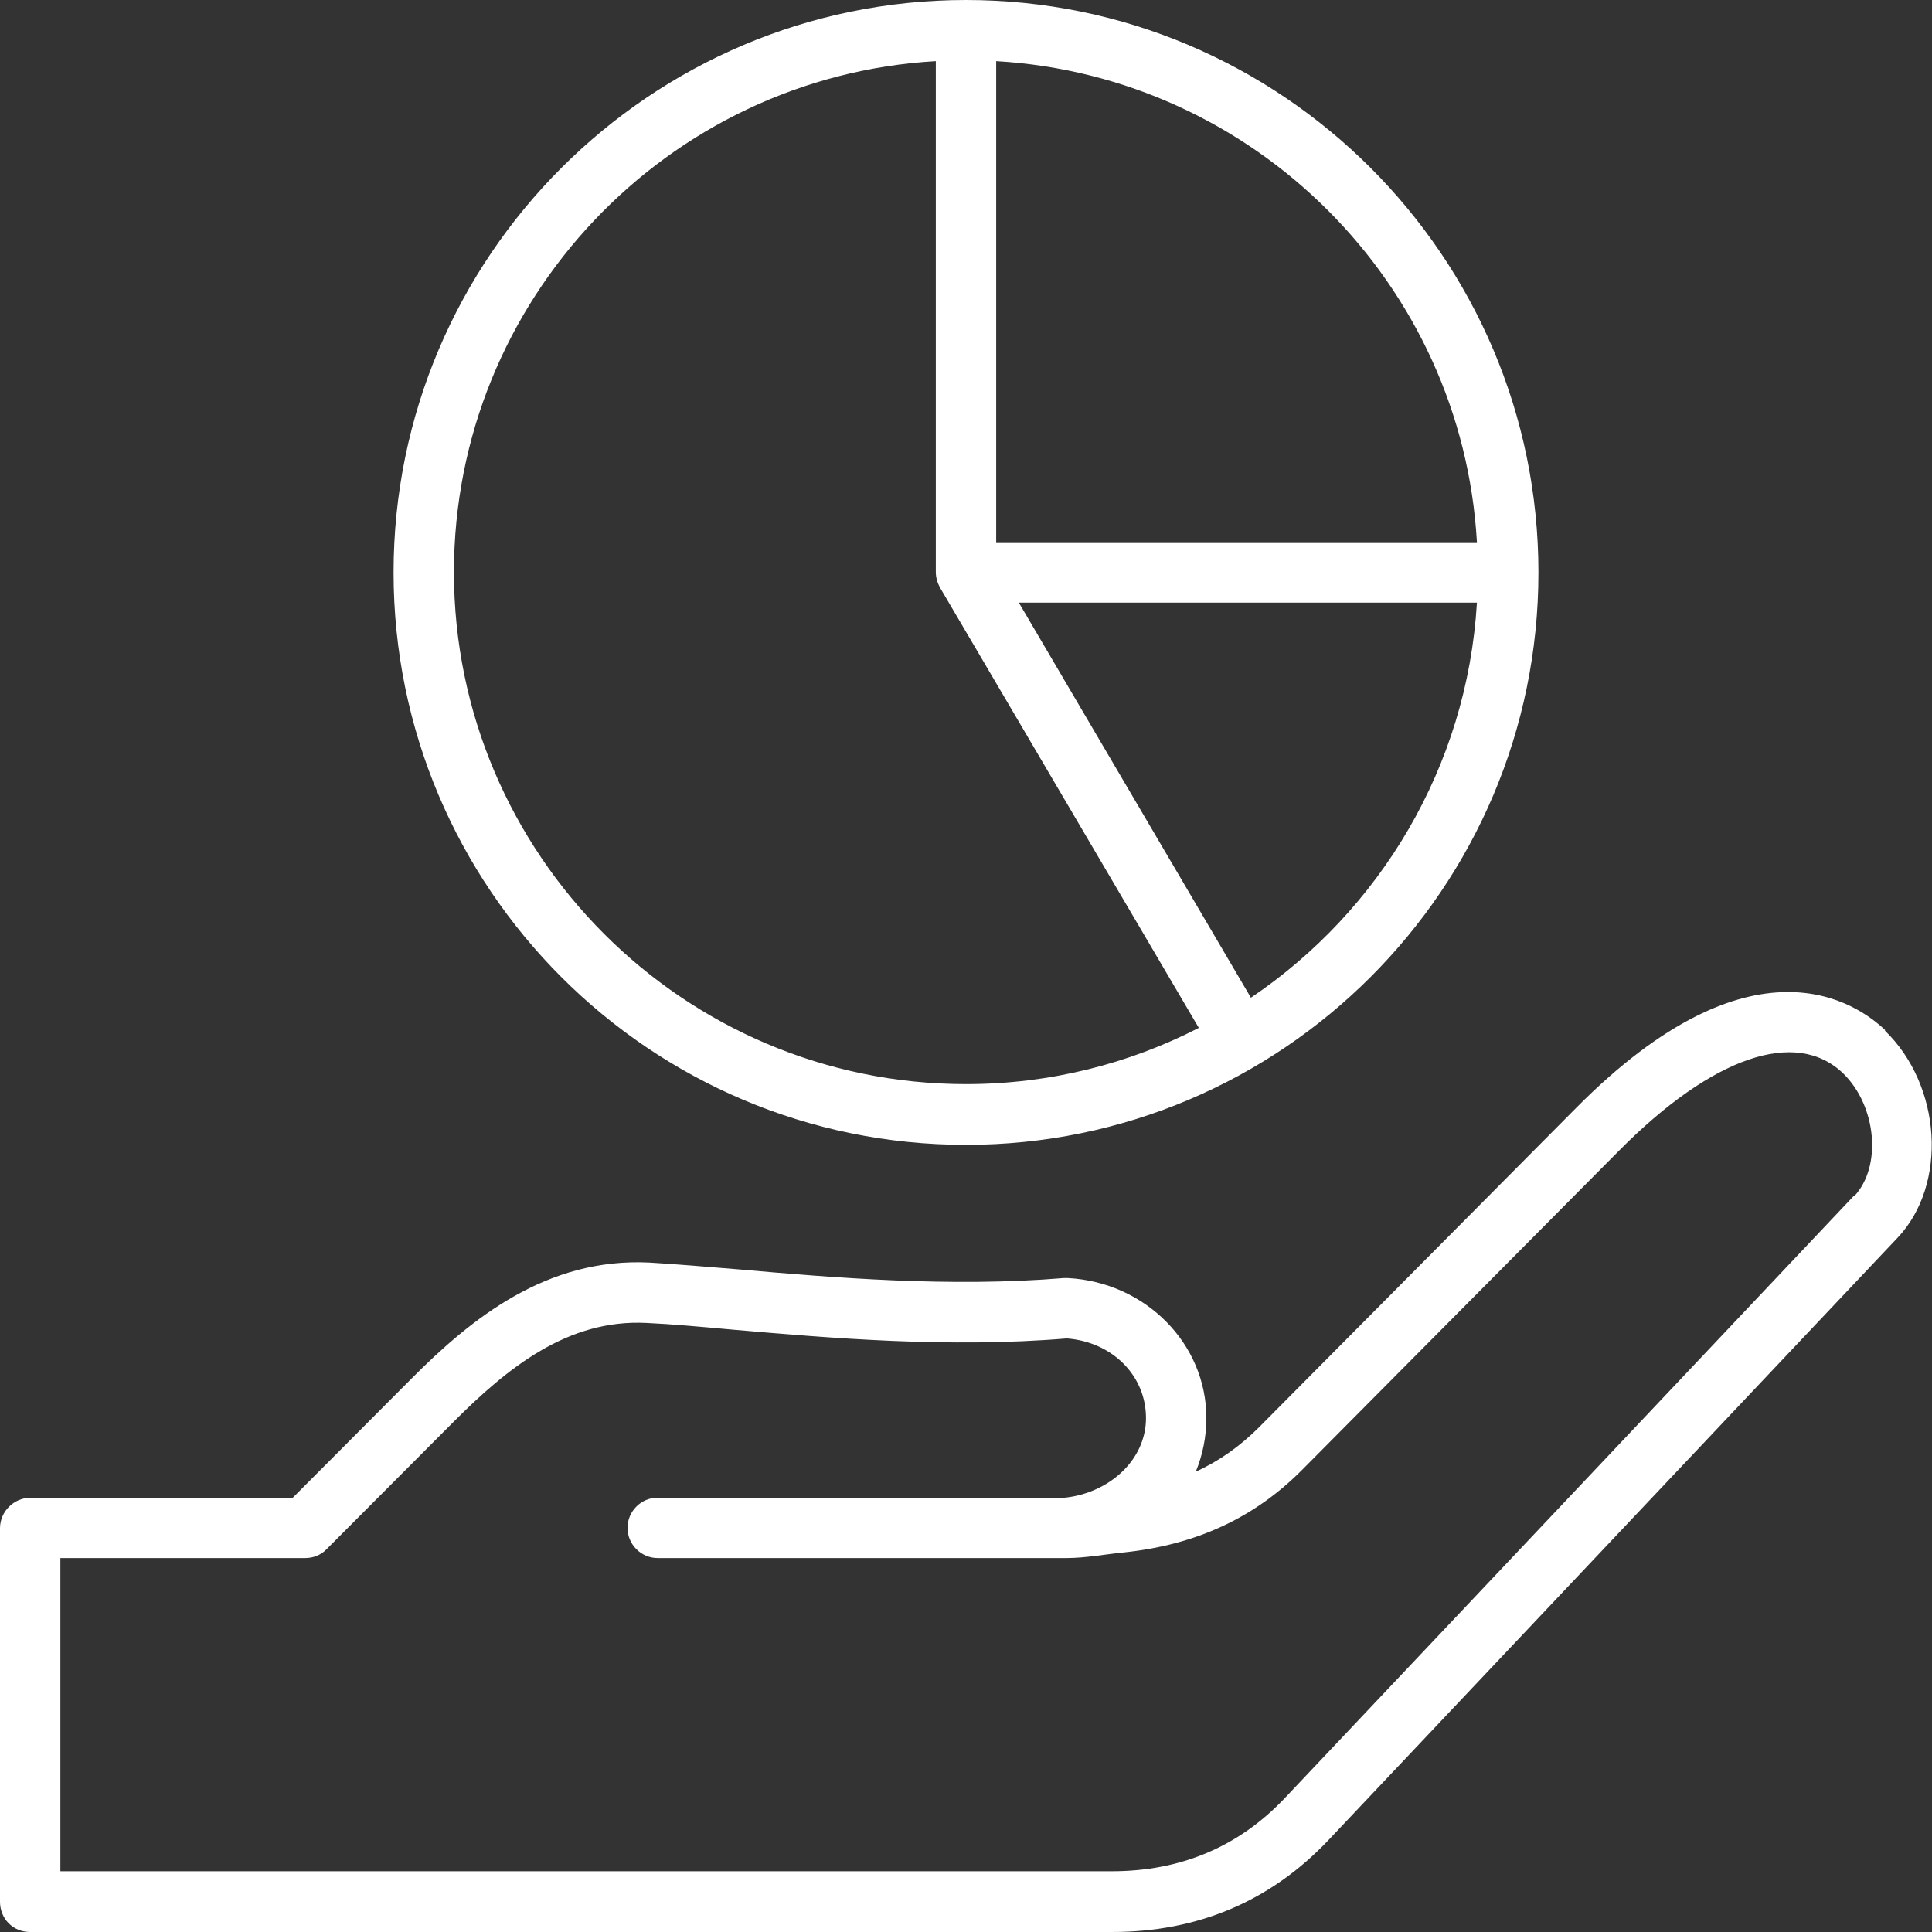 <svg viewBox="0 0 512 512" id="Layer_1" xmlns="http://www.w3.org/2000/svg"><rect x="0" y="0" width="512" height="512" fill="#333333" stroke="none"/><defs><style>      .st0 {        fill: #fff;      }    </style></defs><path d="M499.6,273c-7.4-7.1-35-26.7-81.9,20.6l-84,84.6c-5,5-10.6,9-16.8,11.8,1.8-4.4,2.8-9.2,2.8-14.2,0-19.7-16.1-36-36.7-37.1-.4,0-.7,0-1.1,0-30.1,2.5-61.1-.1-86.1-2.3-8.6-.7-16.8-1.4-23.6-1.8-27.3-1.4-47.3,14.8-63.3,30.9l-31.3,31.4H8C3.6,397,0,400.6,0,405v99c0,2.1.8,4.2,2.3,5.7,1.5,1.5,3.5,2.3,5.7,2.3h286.7c22.8,0,42.1-8.2,57.4-24.4l150.8-159.6c13.3-14.1,11.7-40.3-3.4-54.9h0ZM491.3,316.9l-150.8,159.6c-12.2,12.9-27.6,19.4-45.8,19.4H16s0-83,0-83h64.9c2.1,0,4.2-.8,5.7-2.4l33.6-33.7c14.2-14.2,30.2-27.3,51.2-26.2,6.6.3,14.2,1,23.1,1.8,25.4,2.2,56.9,4.9,88.2,2.3,12,.9,21,9.8,21,21.1s-10,19.9-21.5,21.1h-107.9c-4.4,0-8,3.6-8,8s3.6,8,8,8c0,0,108.3,0,108.3,0,5.1,0,10.2-1,15.3-1.5,19-2,34.5-9.1,47.2-21.9l84-84.6c24.7-24.9,46.9-32.5,59.4-20.4,8.8,8.6,10.3,24.6,2.9,32.5h0ZM256,303.4c83.6,0,151.7-68,151.7-151.7S339.6,0,256,0,104.3,68,104.3,151.7s68,151.7,151.7,151.7ZM331.5,264.4l-61.5-104.7h121.4c-2.6,43.6-25.8,81.7-59.9,104.7ZM391.4,143.7h-127.4V16.2c68.5,4,123.5,59,127.4,127.5ZM248,16.2v135.4c0,1.4.4,2.8,1.1,4.1l68.6,116.7c-18.5,9.5-39.5,14.9-61.7,14.9-74.8,0-135.7-60.9-135.7-135.7,0-72.1,56.6-131.3,127.7-135.4h0Z" class="st0"></path></svg>